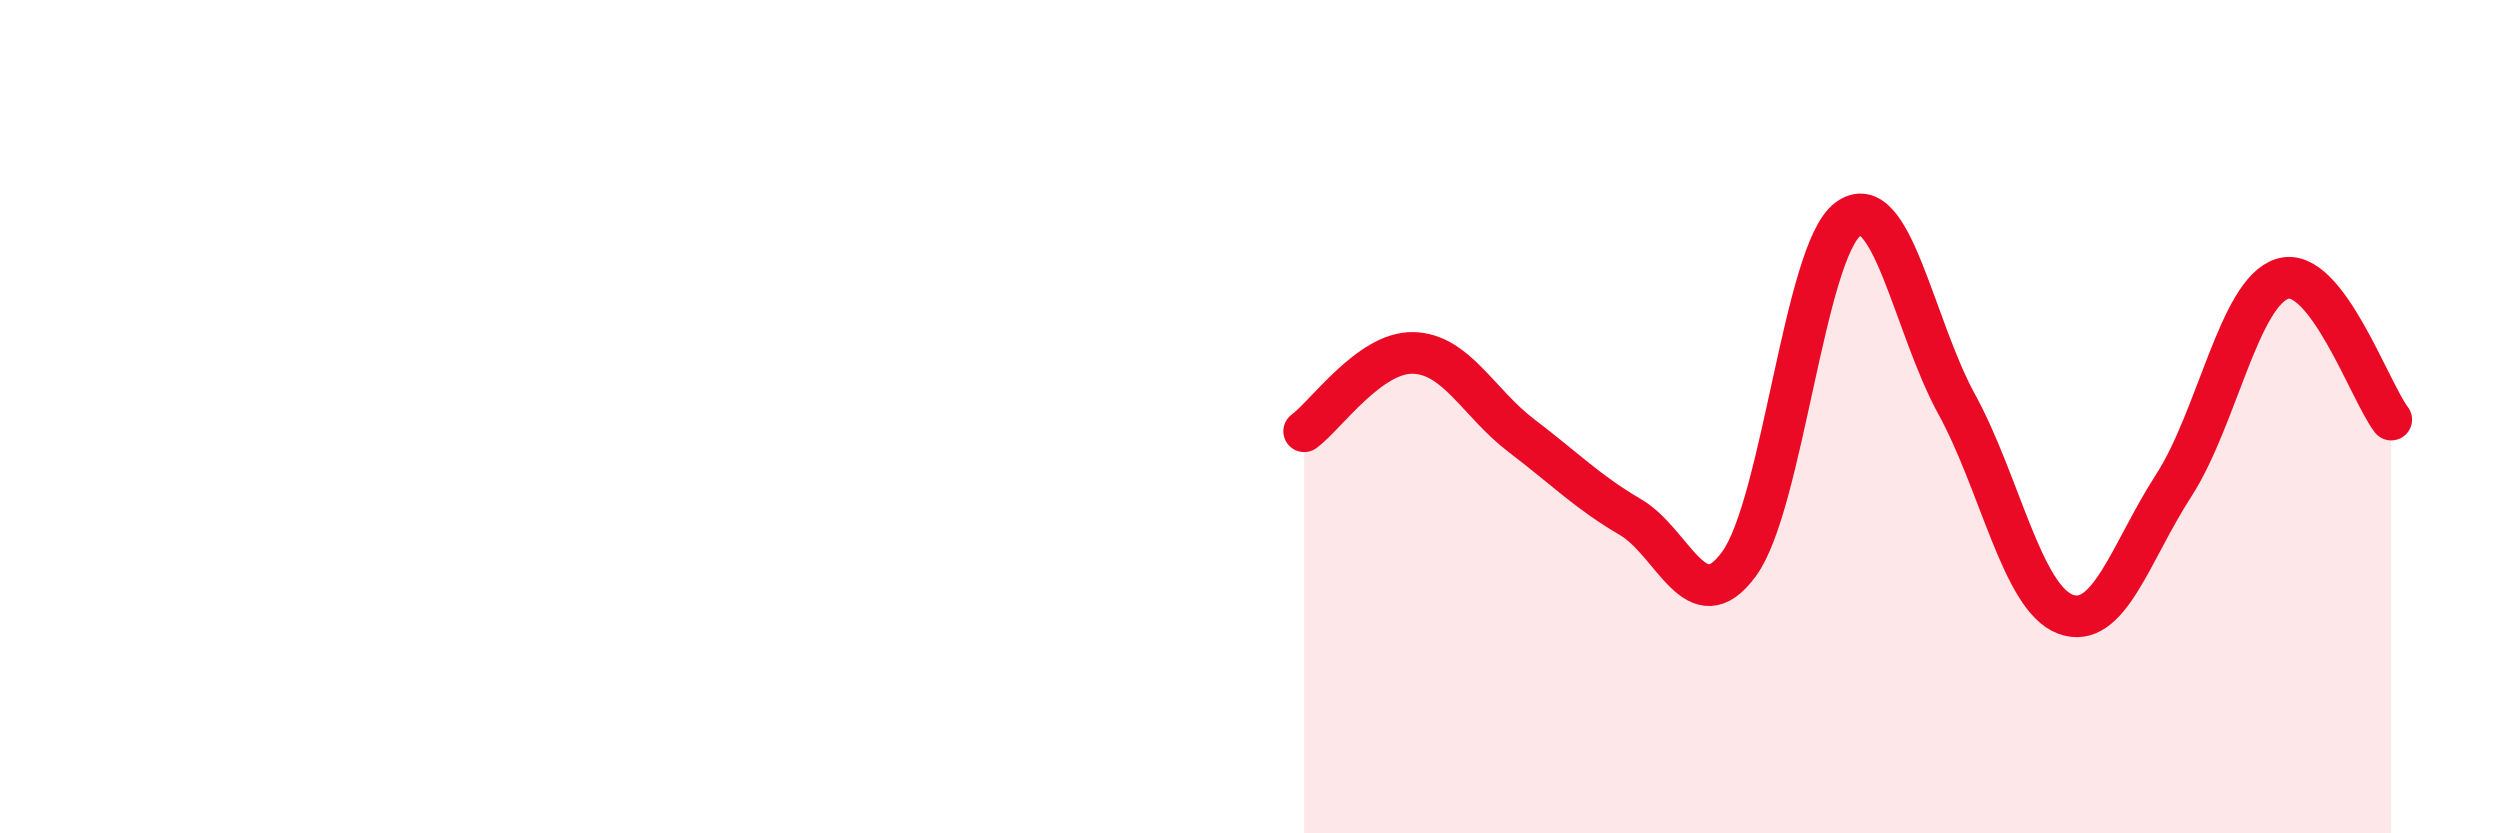 
    <svg width="60" height="20" viewBox="0 0 60 20" xmlns="http://www.w3.org/2000/svg">
      <path
        d="M 31.3,10.35 C 31.82,9.97 32.87,8.45 33.91,8.47 C 34.95,8.49 35.48,9.67 36.52,10.46 C 37.56,11.25 38.09,11.8 39.13,12.41 C 40.17,13.02 40.7,14.96 41.74,13.53 C 42.78,12.1 43.31,6.03 44.35,5.26 C 45.39,4.49 45.92,7.8 46.96,9.7 C 48,11.6 48.53,14.35 49.57,14.74 C 50.61,15.13 51.13,13.26 52.17,11.65 C 53.21,10.04 53.74,7.01 54.78,6.69 C 55.82,6.37 56.87,9.39 57.39,10.07L57.39 20L31.3 20Z"
        fill="#EB0A25"
        opacity="0.1"
        stroke-linecap="round"
        stroke-linejoin="round"
      />
      <path
        d="M 31.3,10.35 C 31.82,9.97 32.87,8.45 33.91,8.47 C 34.95,8.49 35.48,9.67 36.52,10.46 C 37.56,11.25 38.09,11.8 39.13,12.41 C 40.17,13.02 40.7,14.96 41.74,13.53 C 42.78,12.1 43.31,6.03 44.35,5.26 C 45.39,4.49 45.92,7.8 46.96,9.7 C 48,11.6 48.53,14.35 49.57,14.74 C 50.61,15.13 51.13,13.26 52.17,11.65 C 53.21,10.04 53.74,7.01 54.78,6.69 C 55.82,6.37 56.87,9.39 57.39,10.07"
        stroke="#EB0A25"
        stroke-width="1"
        fill="none"
        stroke-linecap="round"
        stroke-linejoin="round"
      />
    </svg>
  